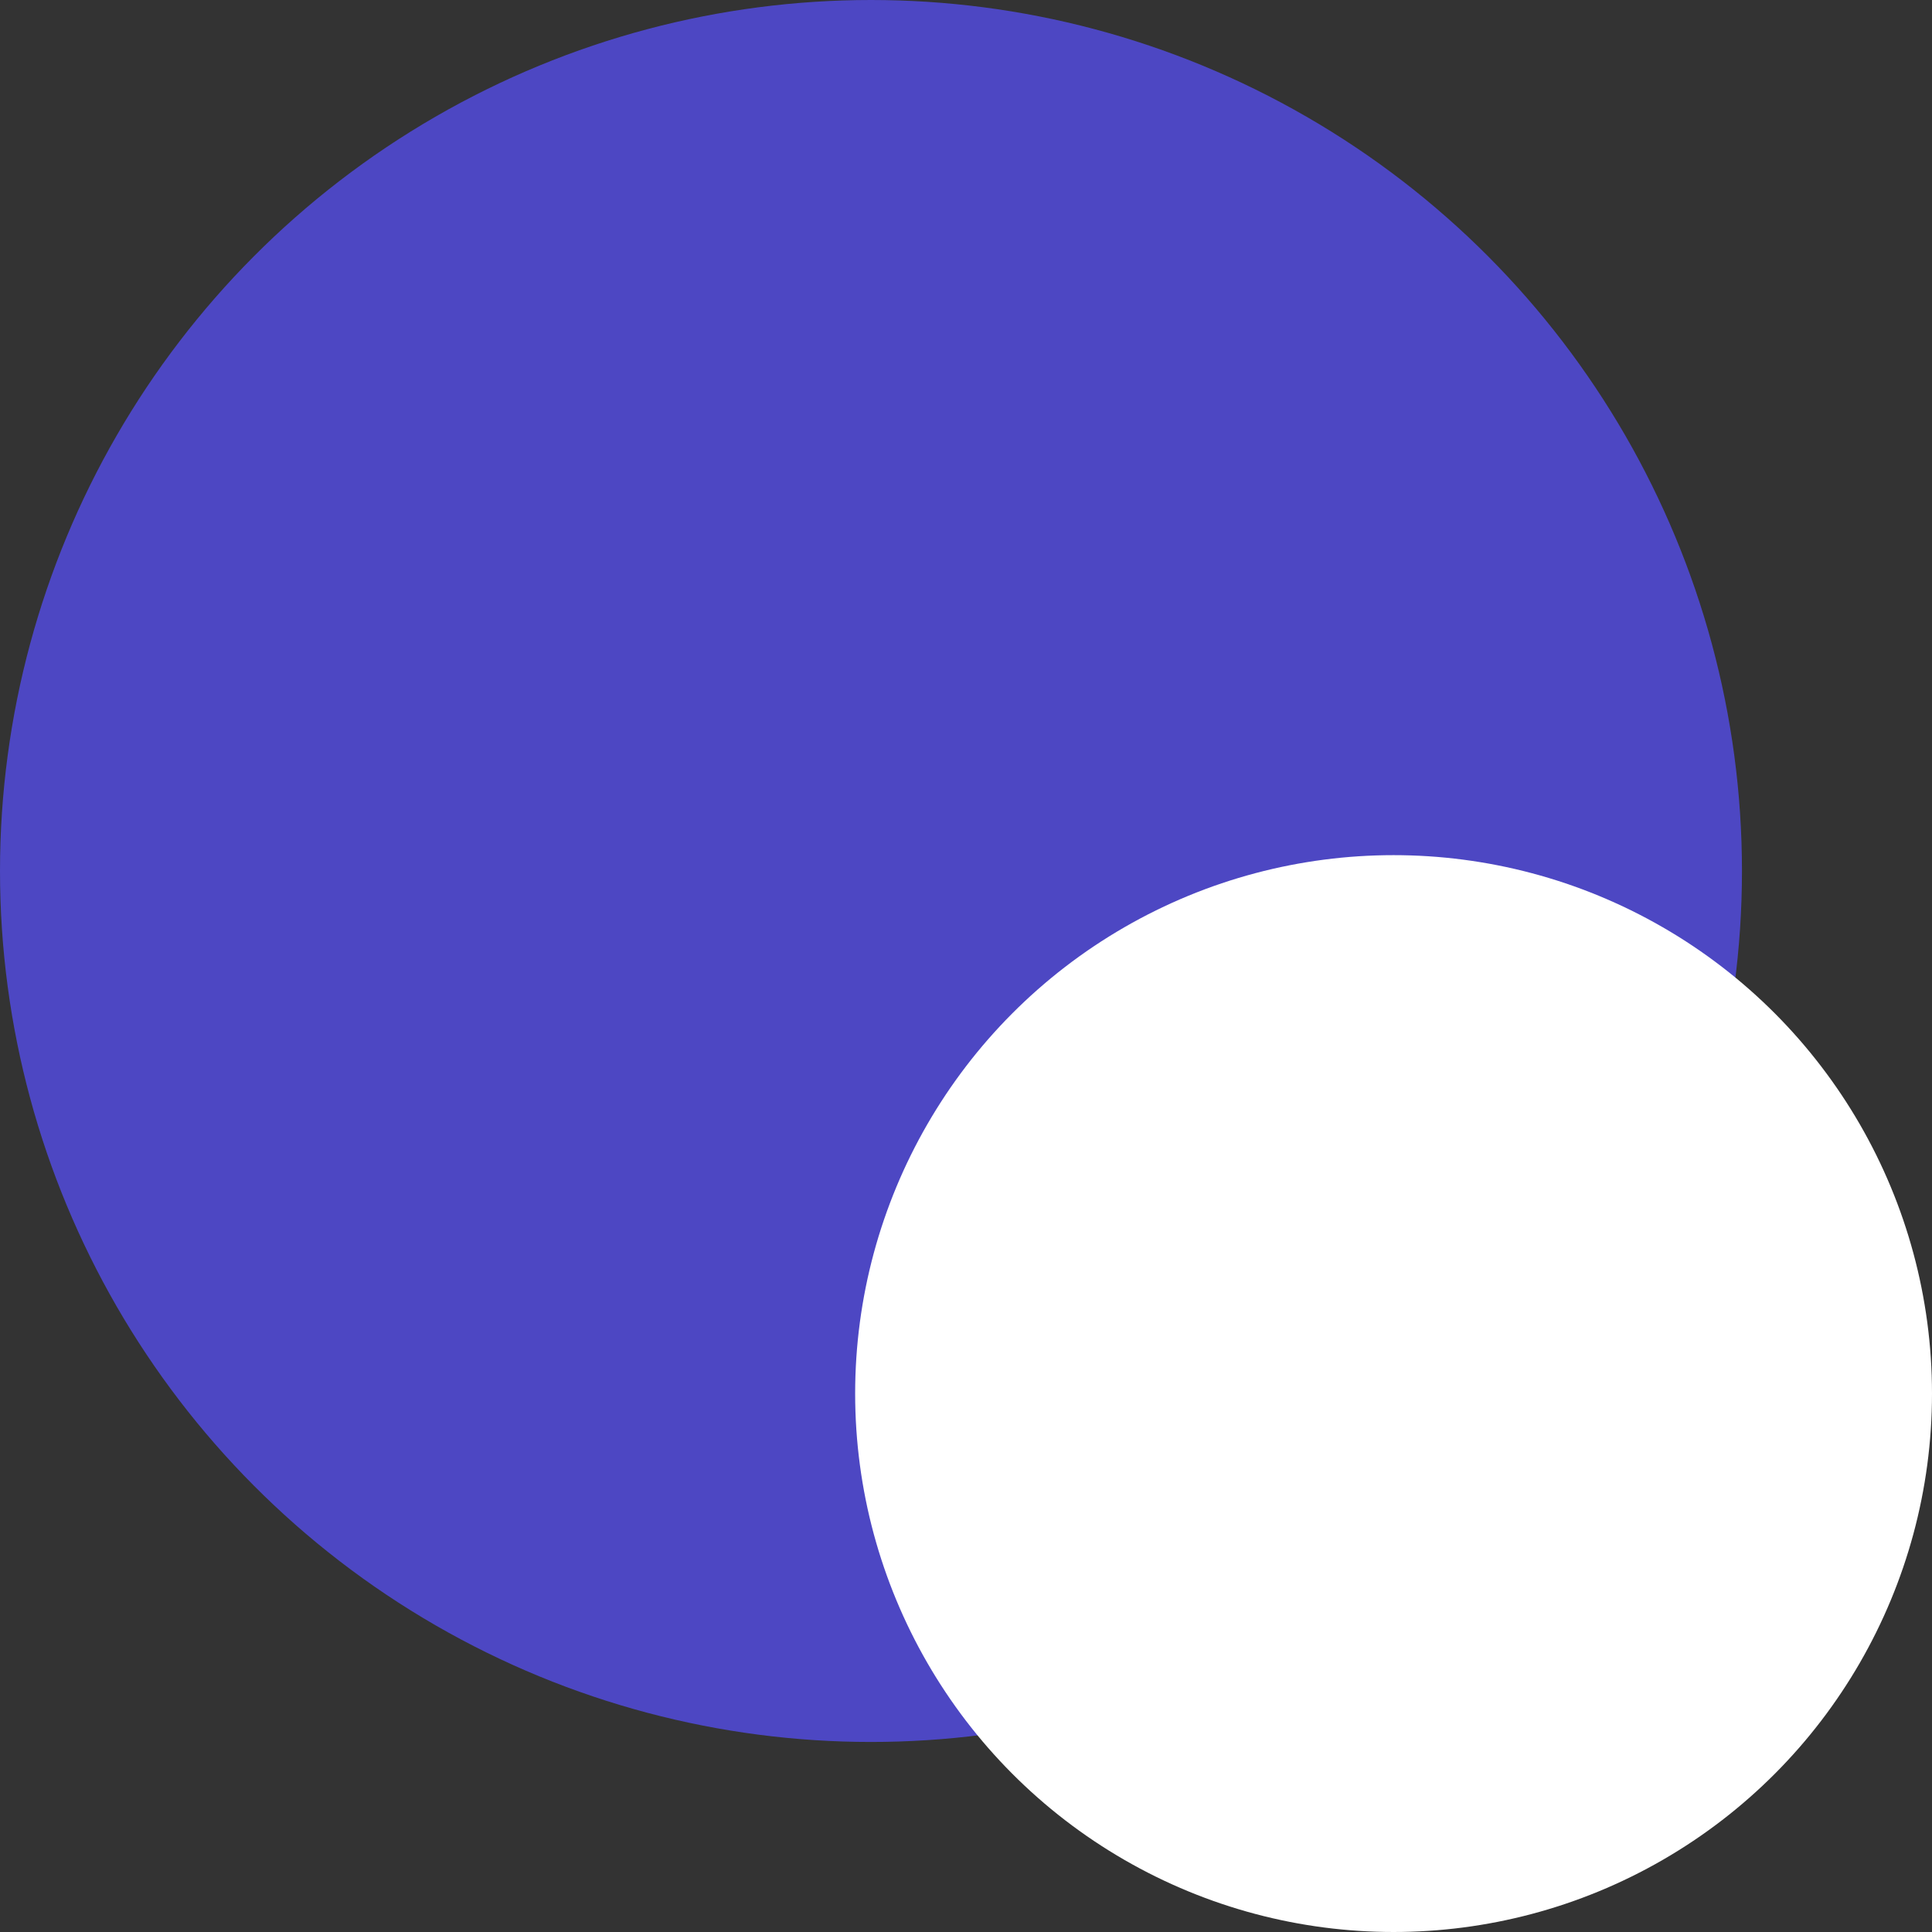 <svg width="61" height="61" viewBox="0 0 61 61" fill="none" xmlns="http://www.w3.org/2000/svg">
<rect x="0" y="0" width="61" height="61" fill="#333333" stroke="none"/>
<circle cx="27.5" cy="27.5" r="27.5" fill="#4D47C3"/>
<circle cx="44" cy="44" r="17" fill="white"/>
</svg>
